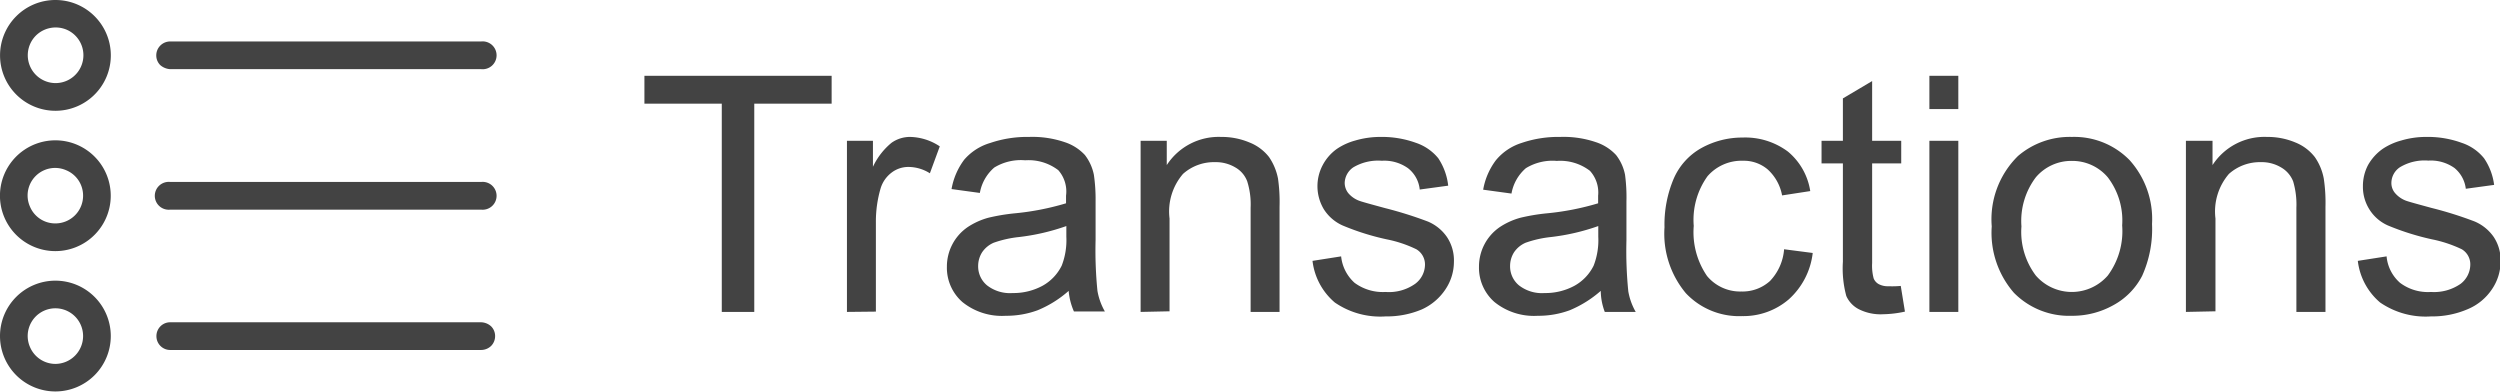 <svg xmlns="http://www.w3.org/2000/svg" viewBox="0 0 161.58 25.31"><defs><style>.cls-1{fill:#434343;}</style></defs><g id="Layer_2" data-name="Layer 2"><g id="Layer_1-2" data-name="Layer 1"><path class="cls-1" d="M46.65,20.16V6.7h-5V4.9h12.1V6.7h-5V20.16Z"/><path class="cls-1" d="M54.74,20.16V9.1h1.68v1.68a4.44,4.44,0,0,1,1.2-1.55,2.06,2.06,0,0,1,1.2-.38,3.58,3.58,0,0,1,1.92.61L60.1,11.2a2.62,2.62,0,0,0-1.38-.41,1.78,1.78,0,0,0-1.1.37,2,2,0,0,0-.7,1,7.62,7.62,0,0,0-.31,2.19v5.79Z"/><path class="cls-1" d="M69.07,18.8a7.1,7.1,0,0,1-2,1.25,5.85,5.85,0,0,1-2.07.36,4.06,4.06,0,0,1-2.8-.89,2.94,2.94,0,0,1-1-2.28,3.09,3.09,0,0,1,1.34-2.56,4.61,4.61,0,0,1,1.35-.61,12.8,12.8,0,0,1,1.67-.28,17.12,17.12,0,0,0,3.34-.65c0-.25,0-.42,0-.49A2.08,2.08,0,0,0,68.4,11a3.16,3.16,0,0,0-2.14-.64,3.29,3.29,0,0,0-2,.47,2.81,2.81,0,0,0-.93,1.64l-1.83-.25a4.43,4.43,0,0,1,.82-1.9A3.54,3.54,0,0,1,64,9.24a7.43,7.43,0,0,1,2.51-.39,6.47,6.47,0,0,1,2.31.34,3.08,3.08,0,0,1,1.3.83,3.08,3.08,0,0,1,.58,1.28A11,11,0,0,1,70.81,13v2.5a26.36,26.36,0,0,0,.12,3.3,4.09,4.09,0,0,0,.48,1.33h-2A4.17,4.17,0,0,1,69.07,18.8Zm-.15-4.19a13.91,13.91,0,0,1-3.06.71,7.1,7.1,0,0,0-1.64.37,1.72,1.72,0,0,0-.74.61,1.65,1.65,0,0,0-.26.89,1.59,1.59,0,0,0,.57,1.25,2.41,2.41,0,0,0,1.66.5,3.94,3.94,0,0,0,1.93-.47,3,3,0,0,0,1.24-1.3,4.54,4.54,0,0,0,.3-1.87Z"/><path class="cls-1" d="M73.72,20.16V9.1h1.69v1.57a4,4,0,0,1,3.51-1.82,4.61,4.61,0,0,1,1.84.36,3,3,0,0,1,1.26.94,3.71,3.71,0,0,1,.58,1.39,10.77,10.77,0,0,1,.1,1.82v6.8H80.83V13.43a4.94,4.94,0,0,0-.22-1.71,1.73,1.73,0,0,0-.77-.9,2.46,2.46,0,0,0-1.31-.34,3,3,0,0,0-2.07.76,3.72,3.72,0,0,0-.87,2.88v6Z"/><path class="cls-1" d="M84.83,16.86l1.85-.29a2.66,2.66,0,0,0,.87,1.71,3.07,3.07,0,0,0,2,.59,2.93,2.93,0,0,0,1.92-.53,1.56,1.56,0,0,0,.63-1.23,1.14,1.14,0,0,0-.56-1,7.85,7.85,0,0,0-1.91-.64,16.06,16.06,0,0,1-2.86-.9,2.77,2.77,0,0,1-1.21-1.05,2.9,2.9,0,0,1-.07-2.85,3,3,0,0,1,.92-1.05,4,4,0,0,1,1.19-.54,5.71,5.71,0,0,1,1.62-.23,6.43,6.43,0,0,1,2.29.38,3.16,3.16,0,0,1,1.45,1A4,4,0,0,1,93.6,12l-1.84.25A2,2,0,0,0,91,10.87a2.64,2.64,0,0,0-1.69-.48,3.13,3.13,0,0,0-1.85.43,1.26,1.26,0,0,0-.55,1,1.08,1.08,0,0,0,.23.66,1.7,1.7,0,0,0,.72.5c.19.07.74.22,1.66.47a25.35,25.35,0,0,1,2.77.87,2.82,2.82,0,0,1,1.23,1,2.72,2.72,0,0,1,.45,1.6,3.2,3.2,0,0,1-.54,1.77A3.61,3.61,0,0,1,91.89,20a5.8,5.8,0,0,1-2.33.45,5.18,5.18,0,0,1-3.29-.9A4.16,4.16,0,0,1,84.83,16.86Z"/><path class="cls-1" d="M103.46,18.8a7.28,7.28,0,0,1-2,1.25,5.85,5.85,0,0,1-2.07.36,4.06,4.06,0,0,1-2.8-.89,2.94,2.94,0,0,1-1-2.28,3.09,3.09,0,0,1,1.34-2.56,4.61,4.61,0,0,1,1.35-.61,12.8,12.8,0,0,1,1.67-.28,17.12,17.12,0,0,0,3.34-.65c0-.25,0-.42,0-.49a2.08,2.08,0,0,0-.53-1.61,3.16,3.16,0,0,0-2.14-.64,3.29,3.29,0,0,0-2,.47,2.81,2.81,0,0,0-.93,1.64l-1.83-.25a4.43,4.43,0,0,1,.82-1.9,3.52,3.52,0,0,1,1.66-1.12,7.33,7.33,0,0,1,2.5-.39,6.47,6.47,0,0,1,2.31.34,3.08,3.08,0,0,1,1.3.83,3,3,0,0,1,.58,1.28,11,11,0,0,1,.09,1.73v2.5a26.36,26.36,0,0,0,.12,3.3,4.09,4.09,0,0,0,.48,1.33h-2A3.94,3.94,0,0,1,103.46,18.8Zm-.16-4.19a13.91,13.91,0,0,1-3.06.71,7.1,7.1,0,0,0-1.64.37,1.72,1.72,0,0,0-.74.61,1.65,1.65,0,0,0-.26.89,1.59,1.59,0,0,0,.57,1.25,2.41,2.41,0,0,0,1.66.5,3.94,3.94,0,0,0,1.93-.47,3,3,0,0,0,1.24-1.3,4.54,4.54,0,0,0,.3-1.87Z"/><path class="cls-1" d="M115.31,16.11l1.85.24a4.77,4.77,0,0,1-1.55,3,4.5,4.5,0,0,1-3,1.08,4.73,4.73,0,0,1-3.65-1.48,6,6,0,0,1-1.38-4.26,7.6,7.6,0,0,1,.59-3.13,4.16,4.16,0,0,1,1.81-2,5.45,5.45,0,0,1,2.64-.67,4.61,4.61,0,0,1,2.94.91A4.13,4.13,0,0,1,117,12.35l-1.82.28a3,3,0,0,0-.92-1.67,2.38,2.38,0,0,0-1.6-.57,2.91,2.91,0,0,0-2.3,1,4.83,4.83,0,0,0-.89,3.21,5,5,0,0,0,.86,3.24,2.78,2.78,0,0,0,2.22,1,2.64,2.64,0,0,0,1.85-.68A3.34,3.34,0,0,0,115.31,16.11Z"/><path class="cls-1" d="M122.85,18.48l.27,1.66a7,7,0,0,1-1.41.17,3.12,3.12,0,0,1-1.58-.33,1.77,1.77,0,0,1-.8-.85,6.83,6.83,0,0,1-.22-2.21V10.56h-1.38V9.1h1.38V6.36L121,5.24V9.1h1.88v1.46H121V17a3.18,3.18,0,0,0,.1,1,.74.74,0,0,0,.32.36,1.24,1.24,0,0,0,.64.14A6,6,0,0,0,122.85,18.48Z"/><path class="cls-1" d="M124.7,7.05V4.9h1.87V7.05Zm0,13.11V9.1h1.87V20.16Z"/><path class="cls-1" d="M128.73,14.63a5.73,5.73,0,0,1,1.7-4.55,5.14,5.14,0,0,1,3.48-1.23,5,5,0,0,1,3.73,1.5,5.69,5.69,0,0,1,1.45,4.13,7.36,7.36,0,0,1-.64,3.35,4.51,4.51,0,0,1-1.87,1.9,5.41,5.41,0,0,1-2.67.68,5,5,0,0,1-3.75-1.49A5.91,5.91,0,0,1,128.73,14.63Zm1.92,0a4.68,4.68,0,0,0,.93,3.18,3.08,3.08,0,0,0,4.65,0,4.82,4.82,0,0,0,.93-3.24,4.59,4.59,0,0,0-.93-3.11,3,3,0,0,0-2.32-1.06,3,3,0,0,0-2.33,1.06A4.67,4.67,0,0,0,130.65,14.63Z"/><path class="cls-1" d="M141.28,20.16V9.1H143v1.57a4,4,0,0,1,3.52-1.82,4.61,4.61,0,0,1,1.84.36,3,3,0,0,1,1.25.94,3.56,3.56,0,0,1,.58,1.39,10.48,10.48,0,0,1,.11,1.82v6.8h-1.88V13.43a5.25,5.25,0,0,0-.21-1.71,1.79,1.79,0,0,0-.78-.9,2.44,2.44,0,0,0-1.31-.34,3,3,0,0,0-2.06.76,3.72,3.72,0,0,0-.87,2.88v6Z"/><path class="cls-1" d="M152.39,16.86l1.86-.29a2.58,2.58,0,0,0,.87,1.71,3,3,0,0,0,2,.59,3,3,0,0,0,1.92-.53,1.58,1.58,0,0,0,.62-1.23,1.13,1.13,0,0,0-.55-1,8.17,8.17,0,0,0-1.92-.64,16.65,16.65,0,0,1-2.86-.9,2.69,2.69,0,0,1-1.2-1.05,2.73,2.73,0,0,1-.41-1.48,2.92,2.92,0,0,1,.33-1.37A3.21,3.21,0,0,1,154,9.62a4.09,4.09,0,0,1,1.2-.54,5.61,5.61,0,0,1,1.62-.23,6.37,6.37,0,0,1,2.28.38,3.11,3.11,0,0,1,1.45,1,3.92,3.92,0,0,1,.65,1.72l-1.83.25a2.05,2.05,0,0,0-.73-1.34,2.64,2.64,0,0,0-1.69-.48,3.09,3.09,0,0,0-1.84.43,1.23,1.23,0,0,0-.55,1,1,1,0,0,0,.23.66,1.72,1.72,0,0,0,.71.5c.19.07.74.22,1.66.47a24.63,24.63,0,0,1,2.77.87,2.85,2.85,0,0,1,1.24,1,2.72,2.72,0,0,1,.45,1.6,3.21,3.21,0,0,1-.55,1.77A3.5,3.5,0,0,1,159.45,20a5.76,5.76,0,0,1-2.33.45,5.2,5.2,0,0,1-3.29-.9A4.16,4.16,0,0,1,152.39,16.86Z"/><path class="cls-1" d="M3.58,0A3.58,3.58,0,0,0,1.05,6.11,3.58,3.58,0,1,0,3.58,0Zm0,5.37h0A1.8,1.8,0,0,1,2.31,2.31a1.82,1.82,0,0,1,2-.39,1.8,1.8,0,0,1-.69,3.45Z"/><path class="cls-1" d="M31.1,2.68H11a.9.9,0,0,0-.9.9.88.88,0,0,0,.26.63,1.08,1.08,0,0,0,.63.26H31.1a.9.9,0,1,0,0-1.79Z"/><path class="cls-1" d="M.27,11.28A3.58,3.58,0,1,0,3.58,9.07h0A3.58,3.58,0,0,0,.27,11.28Zm4-.28a1.77,1.77,0,0,1,1.1,1.65,1.79,1.79,0,0,1-1.79,1.79h0a1.77,1.77,0,0,1-1.65-1.1A1.78,1.78,0,0,1,4.27,11Z"/><path class="cls-1" d="M31.1,11.76H11a.9.9,0,1,0,0,1.79H31.1a.9.9,0,1,0,0-1.79Z"/><path class="cls-1" d="M3.58,18.14a3.58,3.58,0,1,0,3.58,3.58A3.58,3.58,0,0,0,3.58,18.14Zm0,5.38h0a1.79,1.79,0,0,1-1.65-1.11,1.79,1.79,0,1,1,3.44-.69A1.8,1.8,0,0,1,3.58,23.52Z"/><path class="cls-1" d="M31.11,20.83H11a.88.88,0,0,0-.63.26.89.89,0,0,0-.26.63.89.89,0,0,0,.9.9H31.1a.94.94,0,0,0,.64-.26.9.9,0,0,0,.26-.64.88.88,0,0,0-.26-.63A1,1,0,0,0,31.11,20.83Z"/></g></g></svg>